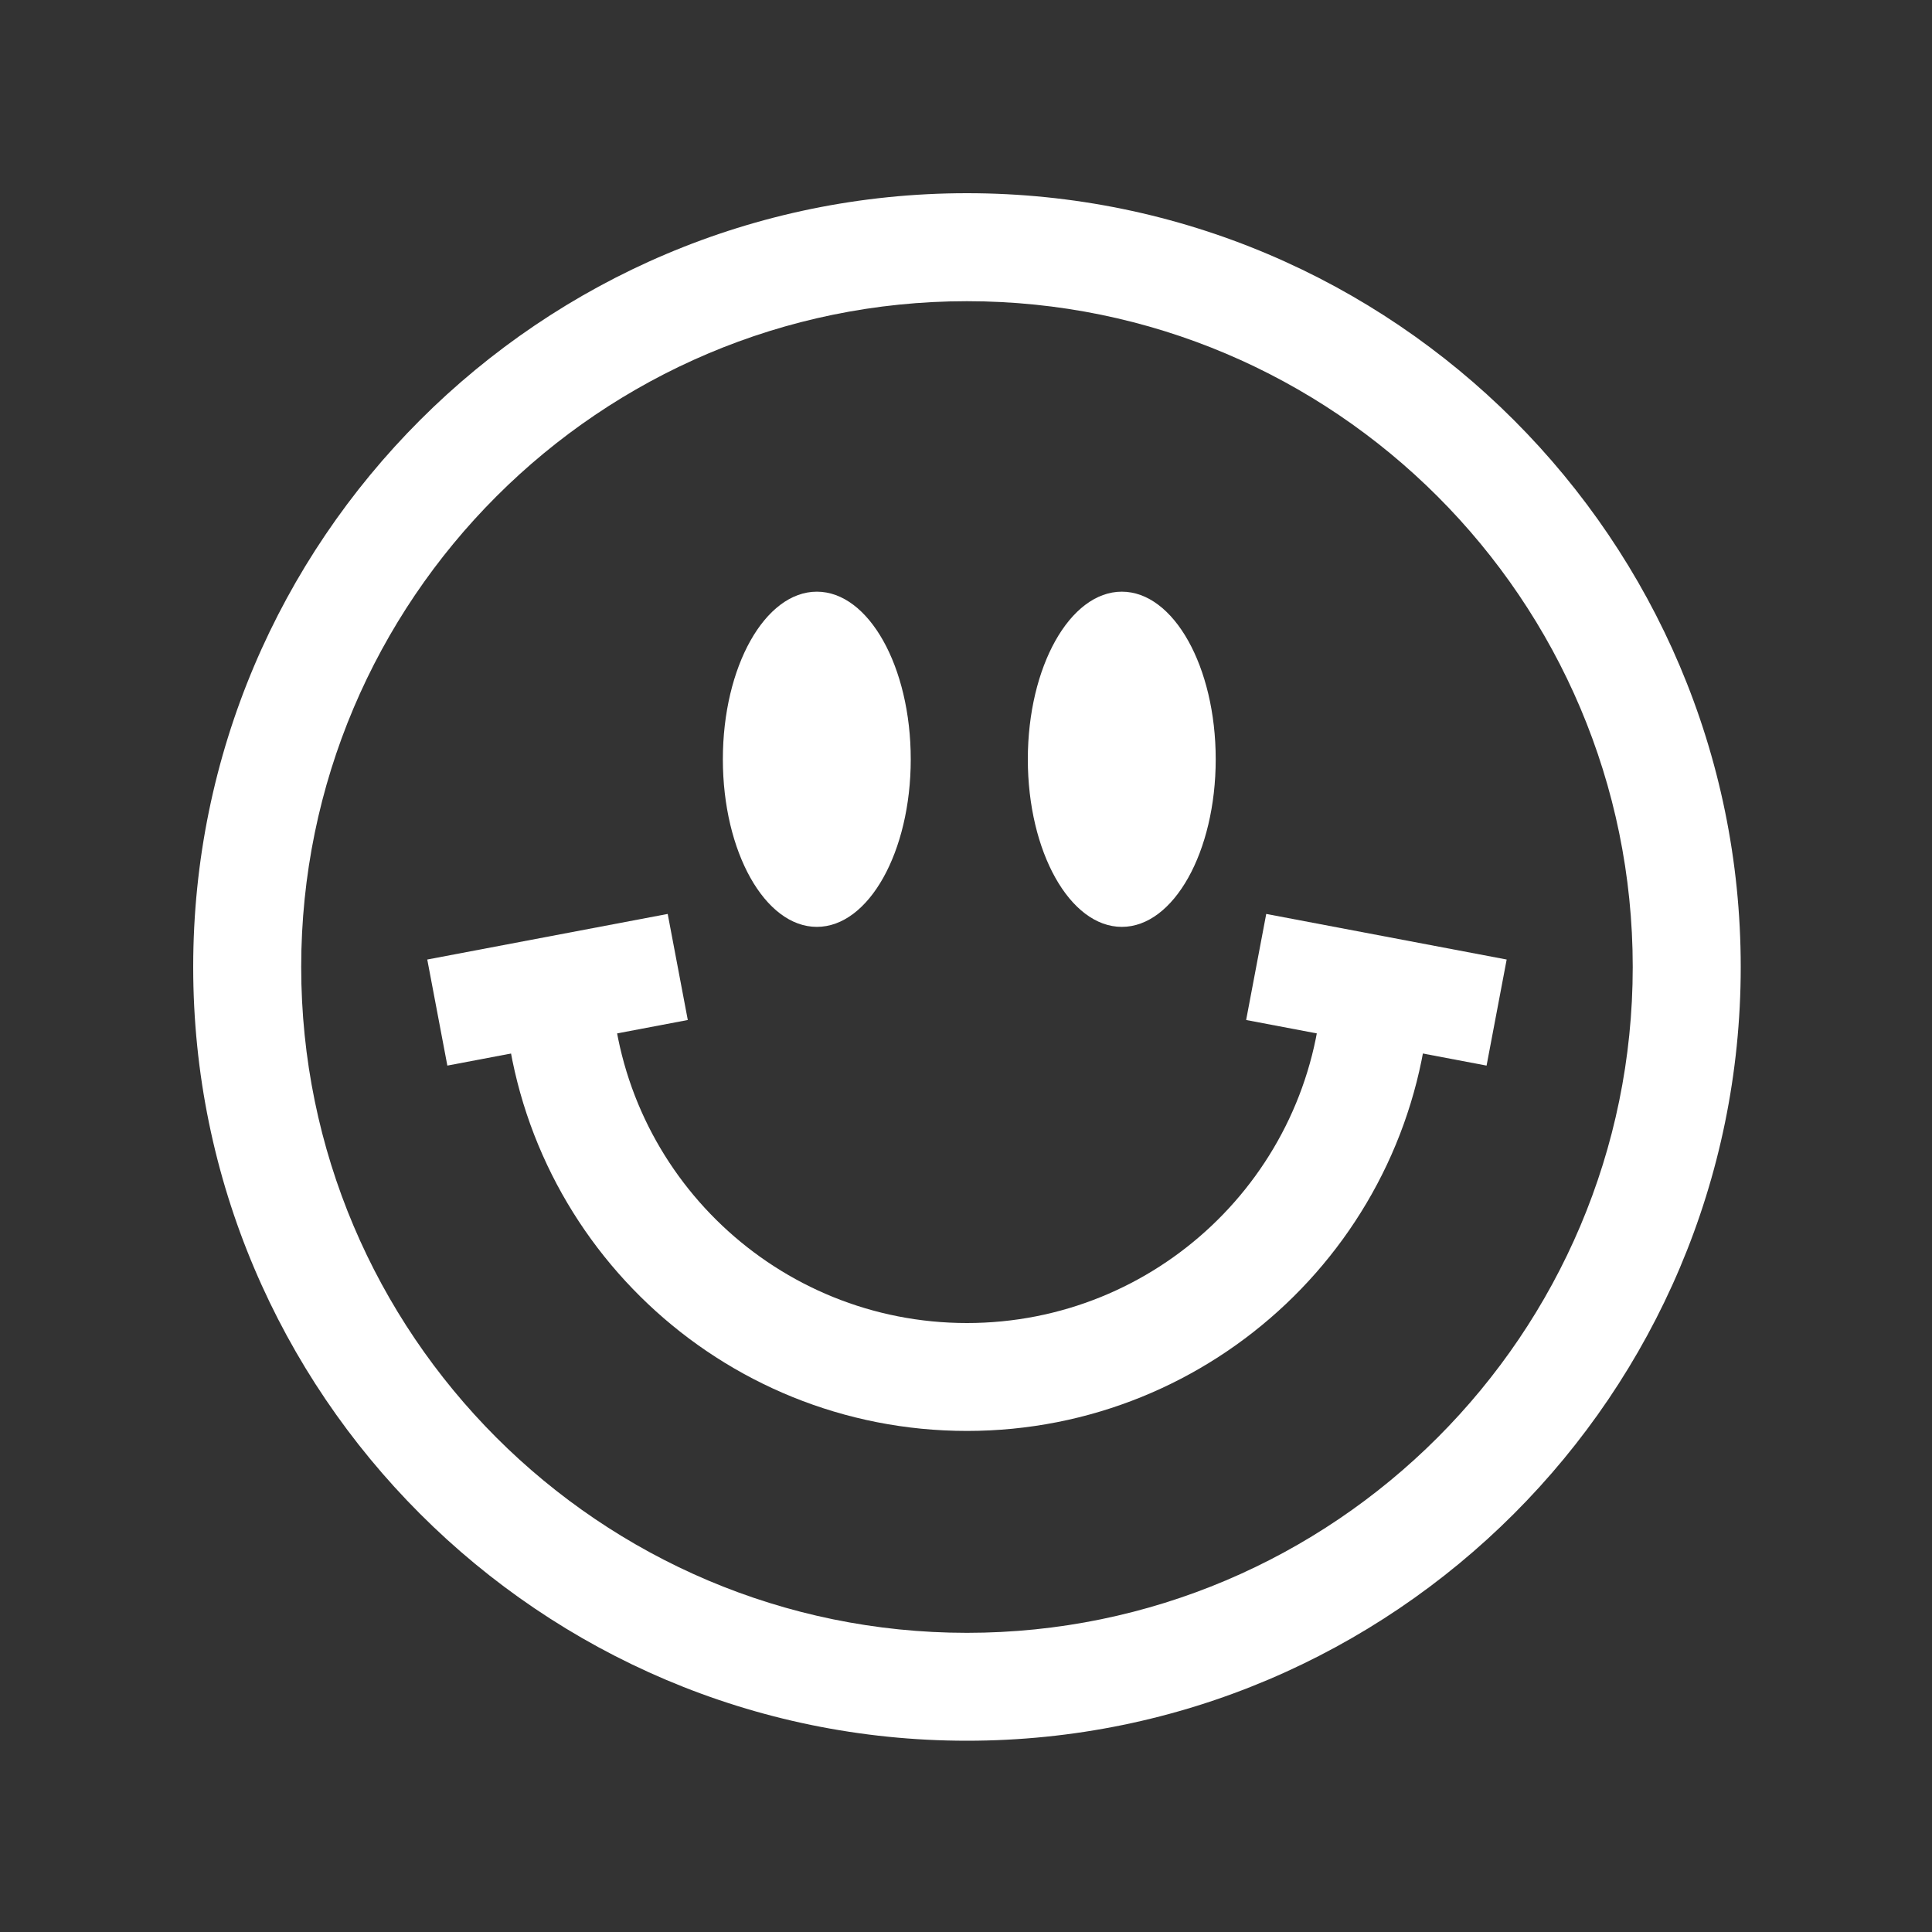 <svg xmlns="http://www.w3.org/2000/svg" xmlns:xlink="http://www.w3.org/1999/xlink" width="20px" height="20px" viewBox="0 0 20 20"><rect x="0" y="0" width="20" height="20" fill="#333333" stroke="none"/><title>Artboard</title><g id="Artboard" stroke="none" stroke-width="1" fill="none" fill-rule="evenodd"><g id="Group-13-Copy" transform="translate(10.01, 10.01) scale(-1, 1) rotate(-360) translate(-10.01, -10.01) translate(2, 2)" fill="#FFFFFF"><path d="M8.01,1.118 C4.209,1.118 1.118,4.209 1.118,8.01 C1.118,11.811 4.209,14.903 8.01,14.903 C11.811,14.903 14.902,11.811 14.902,8.01 C14.902,4.209 11.811,1.118 8.01,1.118 M8.01,16.02 C3.593,16.02 0,12.427 0,8.01 C0,3.593 3.593,0 8.01,0 C12.427,0 16.02,3.593 16.02,8.01 C16.02,12.427 12.427,16.02 8.01,16.02" id="Fill-1"></path><path d="M8.01,12.813 C5.46,12.813 3.353,10.82 3.214,8.276 L4.33,8.215 C4.437,10.167 6.053,11.696 8.01,11.696 C9.967,11.696 11.583,10.167 11.69,8.215 L12.806,8.276 C12.667,10.82 10.56,12.813 8.01,12.813" id="Fill-3"></path><path d="M5.435,5.86 C5.435,4.902 5.87,4.125 6.407,4.125 C6.944,4.125 7.38,4.902 7.38,5.86 C7.38,6.818 6.944,7.595 6.407,7.595 C5.87,7.595 5.435,6.818 5.435,5.86" id="Fill-5"></path><path d="M8.592,5.86 C8.592,4.902 9.027,4.125 9.564,4.125 C10.101,4.125 10.537,4.902 10.537,5.86 C10.537,6.818 10.101,7.595 9.564,7.595 C9.027,7.595 8.592,6.818 8.592,5.86" id="Fill-7"></path><polygon id="Fill-9" points="2.631 9.031 2.423 7.933 4.912 7.461 5.12 8.559"></polygon><polygon id="Fill-11" points="13.389 9.031 10.9 8.559 11.108 7.461 13.597 7.933"></polygon></g></g></svg>